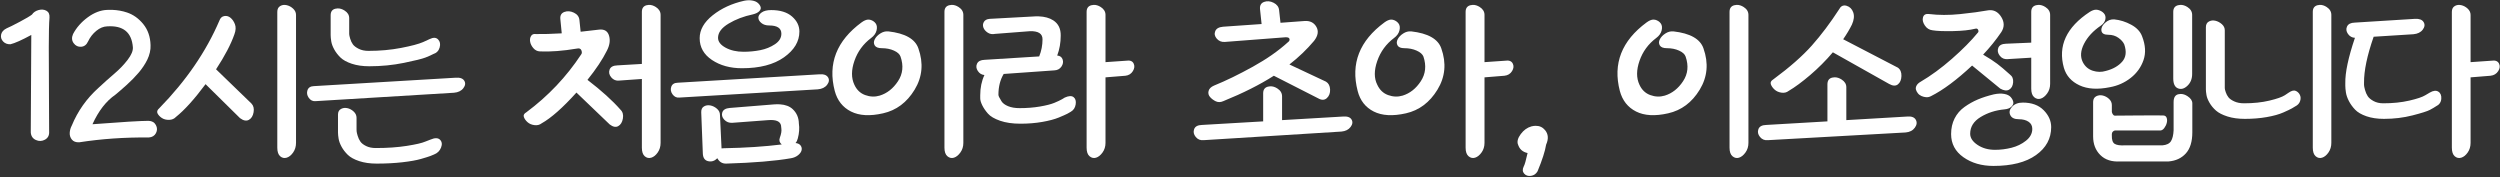 <svg width="960" height="68" xmlns="http://www.w3.org/2000/svg" xmlns:xlink="http://www.w3.org/1999/xlink" xml:space="preserve" overflow="hidden"><rect width="100%" height="100%" fill="#333333" stroke="none"/><g transform="matrix(1 0 0 1 0 -236)"><path d="M-375.816 219.886C-373.855 219.959-371.976 220.295-370.179 220.896-367.782 221.697-365.7 223.184-363.931 225.358-362.161 227.531-361.232 230.22-361.142 233.423-361.097 234.338-361.187 235.276-361.411 236.237-361.635 237.198-361.96 238.113-362.385 238.983-362.811 239.852-363.315 240.722-363.897 241.591-364.479 242.461-365.106 243.284-365.778 244.062-366.45 244.84-367.167 245.618-367.928 246.396-368.69 247.174-369.451 247.906-370.212 248.592-370.974 249.279-371.735 249.954-372.497 250.617-373.258 251.281-373.975 251.887-374.647 252.436-378.185 254.862-381.119 258.637-383.448 263.762-372.071 262.892-364.882 262.458-361.882 262.458-360.582 262.503-359.653 263.041-359.093 264.071-358.533 265.1-358.522 266.13-359.06 267.16-359.597 268.189-360.515 268.75-361.814 268.841-371.086 268.75-379.999 269.368-388.554 270.694-389.808 270.74-390.738 270.397-391.342 269.665-391.947 268.933-392.227 268.075-392.182 267.091-392.137 266.107-391.869 265.157-391.376 264.242-389.092 258.705-385.688 253.901-381.164 249.828-379.104 247.906-377.065 246.087-375.05 244.371-373.034 242.655-371.321 240.87-369.91 239.017-368.499 237.164-367.839 235.574-367.928 234.246-368.376 228.481-371.668 225.804-377.804 226.216-379.238 226.262-380.626 226.833-381.97 227.932-383.314 229.03-384.366 230.38-385.128 231.981-385.71 233.263-386.594 233.949-387.781 234.041-388.968 234.132-389.931 233.674-390.671 232.668-391.41 231.661-391.488 230.494-390.906 229.167-389.607 226.696-387.726 224.557-385.262 222.75-382.799 220.942-380.313 219.992-377.804 219.901-377.133 219.867-376.47 219.862-375.816 219.886ZM-402.588 219.789C-402.084 219.829-401.608 219.969-401.16 220.21-400.264 220.69-399.861 221.571-399.951 222.852-400.13 225.049-400.22 228.824-400.22 234.178-400.22 239.532-400.197 245.618-400.152 252.436-400.107 259.255-400.085 263.968-400.085 266.576-399.996 267.995-400.522 269.024-401.664 269.665-402.806 270.305-403.982 270.351-405.191 269.802-406.4 269.253-407.05 268.269-407.139 266.851-407.073 254.404-407.005 241.957-406.938 229.51-410.566 231.478-413.231 232.668-414.933 233.08-416.097 233.125-417.038 232.771-417.755 232.016-418.471 231.261-418.729 230.38-418.527 229.373-418.326 228.366-417.621 227.566-416.411 226.971-415.426 226.559-413.746 225.724-411.372 224.465-408.998 223.207-407.431 222.28-406.669 221.685-406.132 220.862-405.303 220.289-404.183 219.969-403.623 219.809-403.092 219.749-402.588 219.789Z" fill="#FFFFFF" fill-rule="evenodd" transform="matrix(1 0 0 1.001 418.954 19.681)"/><path d="M-286.259 257.503C-286.045 257.511-285.825 257.538-285.602 257.584-284.706 257.767-283.889 258.202-283.149 258.888-282.41 259.575-282.041 260.376-282.041 261.291-282.041 262.778-282.041 264.265-282.041 265.753-282.041 265.936-282.03 266.187-282.007 266.508-281.985 266.828-281.851 267.4-281.604 268.224-281.358 269.047-281.011 269.78-280.563 270.42-280.115 271.061-279.376 271.633-278.346 272.136-277.315 272.64-276.084 272.891-274.651 272.891-270.216 272.891-266.252 272.616-262.758 272.067-259.265 271.519-256.891 270.969-255.637 270.42-254.987 270.169-254.338 269.917-253.689 269.665-251.986 268.933-250.754 268.944-249.993 269.699-249.232 270.454-249.097 271.461-249.59 272.72-250.083 273.978-250.978 274.859-252.278 275.362-252.546 275.499-253.017 275.694-253.689 275.946-254.36 276.197-255.57 276.575-257.316 277.078-259.063 277.582-261.437 278.005-264.438 278.348-267.439 278.691-270.731 278.863-274.314 278.863-276.867 278.863-279.107 278.542-281.033 277.902-282.959 277.261-284.415 276.46-285.4 275.499-286.386 274.538-287.181 273.509-287.785 272.411-288.39 271.312-288.77 270.283-288.927 269.322-289.084 268.361-289.163 267.56-289.163 266.919-289.163 266.599-289.163 266.279-289.163 265.958-289.163 263.991-289.163 262.023-289.163 260.055-289.163 259.049-288.793 258.339-288.054 257.927-287.5 257.619-286.901 257.477-286.259 257.503ZM-242.874 245.909C-241.836 245.999-241.108 246.379-240.688 247.048-240.128 247.94-240.24 248.901-241.024 249.931-241.808 250.961-243.006 251.544-244.618 251.681-262.355 252.757-280.093 253.832-297.829 254.908-298.86 254.999-299.711 254.576-300.383 253.637-301.055 252.7-301.222 251.727-300.887 250.72-300.55 249.714-299.733 249.187-298.434 249.142-280.294 248.066-262.154 246.991-244.014 245.916-243.599 245.881-243.219 245.879-242.874 245.909ZM-332.221 222.219C-331.59 222.241-330.999 222.475-330.444 222.921-329.705 223.516-329.134 224.351-328.731 225.426-328.328 226.501-328.395 227.772-328.932 229.236-330.276 233.08-332.628 237.564-335.987 242.689-331.463 247.06-326.94 251.429-322.415 255.8-321.609 256.623-321.329 257.744-321.576 259.163-321.822 260.581-322.427 261.554-323.39 262.081-324.353 262.606-325.484 262.389-326.783 261.428-331.195 257.081-335.606 252.734-340.018 248.386-344.318 254.152-348.103 258.339-351.373 260.948-352.044 261.68-352.929 262.057-354.026 262.081-355.124 262.103-356.053 261.863-356.815 261.36-357.576 260.856-358.125 260.273-358.461 259.609-358.797 258.945-358.561 258.271-357.755 257.584-347.498 247.105-339.817 235.917-334.711 224.019-334.352 223.012-333.736 222.429-332.863 222.269-332.644 222.229-332.43 222.212-332.221 222.219ZM-289.314 219.33C-288.423 219.304-287.533 219.575-286.643 220.141-285.456 220.896-284.863 221.868-284.863 223.058-284.863 224.843-284.863 226.627-284.863 228.412-284.863 228.595-284.863 228.847-284.863 229.167-284.863 229.488-284.739 230.071-284.493 230.917-284.247 231.764-283.9 232.496-283.452 233.114-283.004 233.732-282.254 234.304-281.201 234.83-280.149 235.356-278.906 235.619-277.472 235.619-273.038 235.619-268.861 235.242-264.942 234.487-261.023 233.732-258.212 232.988-256.51 232.256-255.659 231.867-254.808 231.478-253.957 231.089-252.569 230.403-251.494 230.448-250.732 231.227-249.971 232.004-249.769 233.034-250.128 234.315-250.486 235.596-251.315 236.443-252.613 236.855-253.285 237.221-254.26 237.656-255.536 238.159-256.813 238.662-259.579 239.349-263.834 240.218-268.089 241.088-272.523 241.522-277.136 241.522-279.689 241.522-281.929 241.202-283.855 240.562-285.781 239.921-287.236 239.12-288.222 238.159-289.208 237.198-290.003 236.168-290.607 235.07-291.212 233.972-291.592 232.942-291.749 231.981-291.906 231.02-291.984 230.22-291.984 229.579-291.984 229.259-291.984 228.938-291.984 228.618-291.984 226.399-291.984 224.179-291.984 221.96-291.984 220.587-291.391 219.752-290.204 219.455-289.907 219.38-289.61 219.339-289.314 219.33ZM-309.549 217.987C-309.331 217.999-309.107 218.03-308.877 218.082-307.959 218.288-307.131 218.734-306.392 219.42-305.653 220.107-305.283 220.907-305.283 221.823-305.283 238.182-305.283 254.541-305.283 270.901-305.283 272.319-305.653 273.555-306.392 274.607-307.131 275.66-307.959 276.323-308.877 276.598-309.796 276.872-310.624 276.689-311.363 276.049-312.102 275.408-312.472 274.31-312.472 272.754-312.472 255.388-312.472 238.022-312.472 220.656-312.472 219.603-312.102 218.86-311.363 218.425-310.809 218.099-310.205 217.953-309.549 217.987Z" fill="#FFFFFF" fill-rule="evenodd" transform="matrix(1 0 0 1.001 418.954 19.681)"/><path d="M-119.429 256.128C-117.351 256.269-115.732 256.881-114.573 257.962-113.028 259.403-112.233 261.245-112.188 263.487-111.919 265.272-112.054 267.171-112.591 269.185-112.77 269.917-113.061 270.512-113.465 270.969-112.569 271.061-111.919 271.381-111.516 271.93-111.113 272.48-110.99 273.086-111.146 273.749-111.303 274.413-111.751 275.042-112.49 275.637-113.229 276.232-114.136 276.621-115.211 276.803-121.213 277.856-129.5 278.542-140.07 278.863-141.593 278.909-142.735 278.222-143.496 276.803-144.527 277.856-145.702 278.234-147.024 277.936-148.345 277.639-149.028 276.621-149.073 274.882-149.275 269.665-149.476 264.448-149.678 259.232-149.723 258.134-149.376 257.367-148.636 256.932-147.897 256.498-147.069 256.372-146.15 256.555-145.232 256.738-144.392 257.161-143.631 257.824-142.87 258.488-142.489 259.277-142.489 260.192-142.287 264.448-142.086 268.704-141.884 272.96-141.884 272.983-141.884 273.005-141.884 273.028-141.705 272.983-141.346 272.96-140.809 272.96-132.792 272.823-125.446 272.342-118.772 271.519-119.623 270.786-119.87 269.94-119.511 268.979-118.974 267.514-118.772 266.347-118.907 265.478-118.951 265.066-118.996 264.654-119.041 264.242-119.355 262.641-120.989 261.954-123.945 262.183-128.537 262.527-133.127 262.87-137.719 263.213-138.973 263.304-140.014 262.904-140.843 262.012-141.671 261.12-141.918 260.181-141.582 259.198-141.246 258.213-140.294 257.653-138.726 257.516-133.038 257.058-127.35 256.601-121.661 256.143-120.866 256.086-120.122 256.081-119.429 256.128ZM-103.187 244.605C-102.15 244.695-101.421 245.075-101.001 245.744-100.442 246.636-100.553 247.597-101.338 248.627-102.121 249.656-103.319 250.24-104.932 250.377-122.669 251.429-140.406 252.482-158.143 253.535-159.173 253.626-160.024 253.214-160.696 252.299-161.368 251.384-161.536 250.423-161.2 249.416-160.864 248.41-160.047 247.883-158.748 247.838-140.608 246.762-122.467 245.687-104.327 244.611-103.913 244.577-103.533 244.575-103.187 244.605ZM-85.593 223.612C-85.342 223.597-85.102 223.619-84.872 223.676-83.954 223.905-83.238 224.362-82.722 225.049-82.207 225.735-82.084 226.639-82.353 227.76-82.622 228.881-83.316 229.854-84.436 230.677-87.482 232.965-89.62 235.882-90.852 239.429-92.084 242.976-92.095 246.03-90.886 248.592-89.99 250.56-88.602 251.887-86.72 252.574-84.839 253.26-82.98 253.329-81.144 252.779-78.322 251.91-75.982 250.068-74.123 247.254-72.264 244.44-71.939 241.294-73.149 237.816-73.462 236.9-74.302 236.134-75.668 235.517-77.034 234.899-78.591 234.59-80.338 234.59-81.726 234.59-82.633 234.235-83.059 233.526-83.484 232.817-83.484 232.038-83.059 231.192-82.633 230.345-81.928 229.602-80.942 228.961-79.957 228.32-78.927 228.046-77.852 228.137-71.402 228.87-67.55 231.043-66.296 234.658-64.28 240.333-64.762 245.618-67.74 250.514-70.719 255.411-74.761 258.431-79.867 259.575-84.884 260.719-88.982 260.49-92.162 258.888-95.342 257.287-97.425 254.656-98.41 250.995-101.143 240.516-97.716 231.753-88.131 224.705-87.191 224.019-86.344 223.654-85.593 223.612ZM-20.07 222.378C-17.815 222.46-15.957 222.973-14.495 223.916-12.547 225.175-11.595 227.131-11.64 229.785-11.64 232.485-12.088 235.025-12.984 237.404-11.909 237.496-11.214 237.999-10.901 238.914-10.587 239.829-10.744 240.744-11.371 241.66-11.998 242.575-12.916 243.055-14.126 243.101-20.598 243.559-27.07 244.016-33.542 244.474-34.886 246.716-35.558 249.371-35.558 252.436-35.558 252.665-35.48 252.951-35.323 253.294-35.166 253.637-34.853 254.187-34.382 254.942-33.912 255.697-33.072 256.326-31.863 256.829-30.654 257.333-29.175 257.584-27.429 257.584-24.607 257.584-21.998 257.378-19.601 256.966-17.205 256.555-15.369 256.086-14.092 255.559-12.816 255.033-11.819 254.564-11.102 254.152-10.766 253.947-10.431 253.74-10.095 253.535-8.572 252.848-7.441 252.791-6.702 253.363-5.963 253.935-5.694 254.862-5.895 256.143-6.097 257.424-6.713 258.362-7.743 258.957-8.012 259.14-8.449 259.392-9.053 259.712-9.658 260.032-10.766 260.524-12.379 261.188-13.991 261.852-16.096 262.412-18.694 262.87-21.292 263.327-24.092 263.556-27.093 263.556-30.138 263.556-32.747 263.178-34.92 262.424-37.092 261.668-38.649 260.753-39.589 259.678-40.53 258.602-41.258 257.538-41.773 256.486-42.288 255.433-42.545 254.541-42.545 253.809-42.545 253.42-42.545 253.031-42.545 252.642-42.545 249.76-42.008 247.174-40.933 244.886-42.008 244.794-42.859 244.268-43.486 243.307-44.113 242.346-44.203 241.408-43.755 240.493-43.307 239.578-42.344 239.097-40.866 239.051-33.878 238.617-26.891 238.182-19.904 237.747-19.053 235.642-18.627 233.446-18.627 231.158-18.627 229.007-20.24 227.977-23.465 228.069-27.921 228.412-32.378 228.755-36.835 229.098-37.91 229.327-38.861 229.167-39.69 228.618-40.519 228.069-41.067 227.417-41.336 226.662-41.605 225.907-41.538 225.186-41.135 224.5-40.731 223.813-39.992 223.424-38.917 223.333-33.431 223.035-27.944 222.738-22.457 222.44-21.617 222.372-20.821 222.351-20.07 222.378ZM-200.449 220.433C-199.839 220.479-199.215 220.656-198.576 220.964-197.3 221.582-196.595 222.509-196.46 223.744-196.303 225.255-196.147 226.765-195.99 228.275-195.676 228.229-193.28 227.955-188.801 227.451-186.83 227.268-185.587 228.058-185.072 229.819-184.557 231.581-184.837 233.492-185.912 235.551-187.569 238.891-190.055 242.621-193.37 246.739-187.995 250.857-183.762 254.679-180.672 258.202-179.82 259.026-179.518 260.147-179.764 261.566-180.011 262.984-180.604 263.956-181.545 264.482-182.486 265.009-183.583 264.792-184.837 263.831-189.092 259.758-193.347 255.685-197.602 251.613-202.843 257.424-207.299 261.36-210.972 263.419-211.734 264.014-212.652 264.242-213.727 264.105-214.802 263.968-215.686 263.59-216.381 262.973-217.075 262.355-217.545 261.691-217.792 260.982-218.038 260.273-217.713 259.666-216.817 259.163-208.442 252.94-201.432 245.549-195.788 236.992-195.475 236.626-195.441 236.111-195.687 235.448-195.934 234.785-196.482 234.544-197.334 234.727-202.798 235.642-207.568 236.008-211.644 235.825-212.63 235.779-213.458 235.368-214.13 234.59-214.802 233.812-215.216 232.999-215.373 232.153-215.53 231.306-215.418 230.563-215.037 229.922-214.656 229.281-214.018 229.03-213.122 229.167-210.48 229.213-207.188 229.121-203.246 228.893-203.425 227.062-203.604 225.232-203.783 223.401-203.918 222.029-203.403 221.125-202.238 220.69-201.656 220.473-201.059 220.387-200.449 220.433ZM1.025 217.979C1.932 217.945 2.839 218.219 3.746 218.803 4.955 219.581 5.56 220.587 5.56 221.823 5.56 227.863 5.56 233.903 5.56 239.944 8.202 239.761 10.845 239.578 13.488 239.394 14.921 239.166 15.873 239.509 16.343 240.424 16.813 241.34 16.724 242.323 16.074 243.376 15.425 244.428 14.473 245.023 13.219 245.16 10.666 245.366 8.113 245.572 5.56 245.778 5.56 254.152 5.56 262.527 5.56 270.901 5.56 272.319 5.179 273.555 4.418 274.607 3.656 275.66 2.828 276.323 1.932 276.598 1.036 276.872 0.207 276.689-0.554 276.049-1.316 275.408-1.696 274.31-1.696 272.754-1.696 255.388-1.696 238.022-1.696 220.656-1.696 219.283-1.092 218.436 0.118 218.116 0.42 218.036 0.722 217.99 1.025 217.979ZM-53.564 217.979C-52.657 217.945-51.75 218.219-50.843 218.803-49.633 219.581-49.029 220.587-49.029 221.823-49.029 238.182-49.029 254.541-49.029 270.901-49.029 272.319-49.41 273.555-50.171 274.607-50.933 275.66-51.761 276.323-52.657 276.598-53.553 276.872-54.381 276.689-55.143 276.049-55.904 275.408-56.285 274.31-56.285 272.754-56.285 255.388-56.285 238.022-56.285 220.656-56.285 219.283-55.681 218.436-54.471 218.116-54.169 218.036-53.866 217.99-53.564 217.979ZM-169.802 217.979C-168.908 217.945-168.007 218.219-167.1 218.803-165.89 219.581-165.286 220.587-165.286 221.823-165.286 238.182-165.286 254.541-165.286 270.901-165.286 272.319-165.655 273.555-166.395 274.607-167.134 275.66-167.962 276.323-168.88 276.598-169.798 276.872-170.627 276.689-171.366 276.049-172.105 275.408-172.475 274.31-172.475 272.754-172.475 263.968-172.475 255.182-172.475 246.396-175.386 246.602-178.298 246.808-181.209 247.014-182.418 247.151-183.426 246.739-184.232 245.778-185.038 244.817-185.251 243.822-184.87 242.792-184.49 241.763-183.471 241.225-181.814 241.179-178.701 240.996-175.587 240.813-172.475 240.63-172.475 233.972-172.475 227.314-172.475 220.656-172.475 219.283-171.881 218.436-170.694 218.116-170.398 218.036-170.1 217.99-169.802 217.979ZM-131.647 216.203C-131.137 216.186-130.642 216.217-130.16 216.297-129.197 216.457-128.447 216.777-127.909 217.258-127.372 217.738-127.025 218.253-126.868 218.803-126.711 219.352-126.89 219.889-127.405 220.416-127.921 220.942-128.738 221.342-129.858 221.617-133.351 222.349-136.453 223.527-139.163 225.152-141.873 226.776-143.228 228.595-143.228 230.609-143.228 232.073-142.265 233.331-140.339 234.384-138.413 235.436-136.106 235.963-133.419 235.963-131.224 235.963-129.085 235.757-127.003 235.345-124.92 234.933-123.05 234.178-121.392 233.08-119.735 231.981-118.907 230.631-118.907 229.03-118.907 226.925-120.474 225.872-123.61 225.872-124.819 225.872-125.804 225.564-126.565 224.946-127.327 224.328-127.719 223.653-127.742 222.921-127.764 222.189-127.35 221.514-126.498 220.896-125.647 220.278-124.416 219.969-122.803 219.969-119.355 219.969-116.689 220.793-114.808 222.44-112.927 224.088-111.986 226.01-111.986 228.206-111.986 232.004-113.957 235.299-117.899 238.09-121.84 240.882-127.215 242.277-134.023 242.277-138.547 242.277-142.388 241.225-145.546 239.12-148.704 237.015-150.282 234.224-150.282 230.746-150.282 227.543-148.614 224.614-145.277 221.96-141.94 219.306-137.92 217.453-133.217 216.4-132.679 216.286-132.156 216.22-131.647 216.203Z" fill="#FFFFFF" fill-rule="evenodd" transform="matrix(1 0 0 1.001 418.954 19.681)"/><path d="M68.824 249.21C69.731 249.176 70.638 249.45 71.545 250.034 72.754 250.812 73.359 251.818 73.359 253.054 73.359 256.097 73.359 259.14 73.359 262.183 81.153 261.726 88.946 261.268 96.739 260.81 98.397 260.673 99.494 261.051 100.032 261.943 100.569 262.835 100.446 263.796 99.662 264.826 98.879 265.855 97.702 266.439 96.135 266.576 78.51 267.675 60.885 268.773 43.26 269.871 42.005 270.008 40.986 269.597 40.203 268.636 39.419 267.675 39.217 266.679 39.598 265.65 39.979 264.62 40.975 264.082 42.588 264.036 50.426 263.579 58.265 263.121 66.103 262.664 66.103 259.072 66.103 255.479 66.103 251.887 66.103 250.514 66.707 249.668 67.917 249.347 68.219 249.267 68.521 249.221 68.824 249.21ZM115.186 223.612C115.433 223.597 115.668 223.619 115.892 223.676 116.788 223.905 117.504 224.362 118.042 225.049 118.579 225.735 118.714 226.639 118.445 227.76 118.176 228.881 117.482 229.854 116.362 230.677 113.316 232.965 111.167 235.905 109.912 239.497 108.658 243.09 108.658 246.121 109.912 248.592 110.808 250.56 112.196 251.887 114.078 252.574 115.959 253.26 117.818 253.329 119.654 252.779 122.476 251.91 124.805 250.068 126.642 247.254 128.478 244.44 128.814 241.294 127.649 237.816 127.291 236.9 126.418 236.134 125.029 235.517 123.641 234.899 122.073 234.59 120.326 234.59 118.982 234.59 118.109 234.235 117.706 233.526 117.303 232.817 117.314 232.038 117.739 231.192 118.165 230.345 118.87 229.602 119.856 228.961 120.841 228.32 121.871 228.046 122.946 228.137 129.396 228.87 133.248 231.043 134.502 234.658 136.518 240.333 136.025 245.618 133.024 250.514 130.023 255.411 125.992 258.431 120.93 259.575 115.869 260.719 111.748 260.49 108.569 258.888 105.388 257.287 103.328 254.656 102.387 250.995 99.655 240.516 103.081 231.753 112.667 224.705 113.607 224.019 114.447 223.654 115.186 223.612ZM146.562 217.979C147.469 217.945 148.376 218.219 149.283 218.803 150.493 219.581 151.097 220.587 151.097 221.823 151.097 227.863 151.097 233.903 151.097 239.944 153.74 239.761 156.383 239.578 159.025 239.394 160.458 239.166 161.421 239.509 161.914 240.424 162.407 241.34 162.329 242.323 161.679 243.376 161.029 244.428 160.055 245.023 158.756 245.16 156.203 245.366 153.65 245.572 151.097 245.778 151.097 254.152 151.097 262.527 151.097 270.901 151.097 272.319 150.717 273.555 149.955 274.607 149.194 275.66 148.365 276.323 147.469 276.598 146.573 276.872 145.745 276.689 144.983 276.049 144.222 275.408 143.841 274.31 143.841 272.754 143.841 255.388 143.841 238.022 143.841 220.656 143.841 219.283 144.446 218.436 145.655 218.116 145.957 218.036 146.26 217.99 146.562 217.979ZM68.227 216.598C68.838 216.649 69.462 216.835 70.1 217.155 71.377 217.796 72.082 218.734 72.217 219.969 72.396 221.594 72.575 223.218 72.754 224.843 75.845 224.614 78.935 224.385 82.026 224.157 84.086 224.019 85.587 224.763 86.528 226.387 87.468 228.012 87.177 229.808 85.654 231.776 82.877 235.07 79.719 238.09 76.181 240.836 80.861 243.033 85.542 245.229 90.222 247.425 91.208 248.02 91.734 249.016 91.802 250.411 91.869 251.807 91.454 252.917 90.558 253.74 89.662 254.564 88.543 254.587 87.199 253.809 81.533 250.926 75.867 248.043 70.201 245.16 64.826 248.592 58.354 251.841 50.785 254.908 49.754 255.365 48.802 255.388 47.929 254.976 47.056 254.564 46.316 254.015 45.712 253.329 45.107 252.642 44.917 251.864 45.141 250.995 45.365 250.125 46.059 249.439 47.224 248.936 51.837 247.06 56.809 244.645 62.139 241.694 67.469 238.743 71.948 235.619 75.576 232.324 76.113 231.959 76.326 231.535 76.214 231.055 76.102 230.574 75.576 230.357 74.635 230.403 66.886 230.998 59.138 231.592 51.389 232.188 50.135 232.279 49.105 231.867 48.298 230.952 47.492 230.037 47.291 229.076 47.694 228.069 48.097 227.062 49.105 226.49 50.717 226.353 55.644 226.01 60.571 225.666 65.498 225.323 65.297 223.424 65.095 221.525 64.894 219.626 64.759 218.208 65.274 217.281 66.439 216.846 67.021 216.629 67.618 216.546 68.227 216.598Z" fill="#FFFFFF" fill-rule="evenodd" transform="matrix(1 0 0 1.001 418.954 19.681)"/><path d="M170.701 264.367C172.196 264.341 173.413 264.895 174.354 266.027 175.608 267.537 175.743 269.39 174.757 271.587 174.354 274.104 173.257 277.513 171.465 281.814 170.883 282.821 170.043 283.404 168.946 283.565 167.848 283.725 166.975 283.439 166.326 282.707 165.676 281.975 165.62 281.059 166.157 279.961 166.516 279.366 167.008 277.65 167.636 274.813 165.709 274.401 164.478 273.28 163.94 271.45 163.94 271.473 163.94 271.495 163.94 271.519 163.537 270.374 163.896 269.047 165.015 267.537 166.135 266.027 167.501 265.043 169.114 264.586 169.673 264.448 170.203 264.376 170.701 264.367Z" fill="#FFFFFF" fill-rule="evenodd" transform="matrix(1 0 0 1.001 418.954 19.681)"/><path d="M418.383 252.145C419.277 252.127 420.178 252.419 421.085 253.02 422.295 253.821 422.899 254.724 422.899 255.731 422.899 259.438 422.899 263.144 422.899 266.851 422.899 270.42 422.071 273.12 420.414 274.95 418.756 276.781 416.539 277.81 413.762 278.039 407.558 278.039 401.355 278.039 395.151 278.039 391.927 278.222 389.396 277.399 387.559 275.568 385.723 273.738 384.805 271.358 384.805 268.429 384.805 263.991 384.805 259.552 384.805 255.113 384.85 254.107 385.253 253.409 386.014 253.02 386.776 252.631 387.604 252.539 388.5 252.745 389.396 252.951 390.202 253.386 390.919 254.049 391.635 254.713 391.994 255.502 391.994 256.417 391.994 257.287 391.994 258.156 391.994 259.026 392.038 259.346 392.173 259.666 392.397 259.987 392.621 260.307 392.845 260.467 393.069 260.467 393.158 260.467 396.014 260.445 401.635 260.399 407.256 260.353 410.604 260.353 411.679 260.399 412.351 260.399 412.799 260.685 413.023 261.256 413.247 261.828 413.269 262.481 413.09 263.213 412.911 263.945 412.586 264.62 412.116 265.238 411.646 265.855 411.119 266.164 410.537 266.164 404.736 266.164 398.936 266.164 393.136 266.164 392.867 266.21 392.609 266.359 392.363 266.611 392.117 266.862 391.994 267.171 391.994 267.537 391.994 267.72 391.994 267.903 391.994 268.086 391.949 269.733 392.307 270.798 393.069 271.278 393.83 271.759 395.129 271.953 396.965 271.862 401.78 271.862 406.595 271.862 411.41 271.862 413.023 271.724 414.12 271.187 414.703 270.248 415.285 269.311 415.621 267.926 415.71 266.096 415.71 262.481 415.71 258.866 415.71 255.251 415.71 253.558 416.304 252.562 417.491 252.265 417.788 252.191 418.085 252.15 418.383 252.145ZM348.805 252.016C349.472 251.987 350.091 252.025 350.661 252.127 351.804 252.333 352.643 252.745 353.181 253.363 353.719 253.981 354.044 254.61 354.155 255.251 354.268 255.891 354.01 256.498 353.383 257.069 352.756 257.641 351.86 257.973 350.695 258.065 347.336 258.385 344.313 259.358 341.625 260.982 338.938 262.606 337.594 264.746 337.594 267.4 337.594 269.001 338.534 270.432 340.416 271.69 342.297 272.948 344.537 273.577 347.135 273.577 349.24 273.577 351.345 273.314 353.45 272.788 355.555 272.262 357.414 271.358 359.026 270.077 360.639 268.796 361.445 267.286 361.445 265.547 361.445 264.357 360.963 263.442 360 262.801 359.038 262.16 357.794 261.84 356.272 261.84 354.569 261.84 353.472 261.302 352.98 260.227 352.487 259.152 352.722 258.088 353.685 257.035 354.648 255.983 356.025 255.456 357.817 255.456 361.221 255.456 363.886 256.429 365.812 258.374 367.738 260.319 368.701 262.481 368.701 264.86 368.701 269.253 366.753 272.834 362.856 275.602 358.959 278.371 353.517 279.755 346.53 279.755 342.006 279.755 338.165 278.646 335.008 276.426 331.849 274.207 330.271 271.244 330.271 267.537 330.271 265.295 330.719 263.293 331.615 261.531 332.51 259.77 333.776 258.305 335.41 257.138 337.045 255.971 338.758 255.01 340.55 254.255 342.342 253.5 344.38 252.848 346.664 252.299 347.425 252.139 348.139 252.044 348.805 252.016ZM285.5 245.759C286.407 245.737 287.314 246.018 288.221 246.602 289.43 247.38 290.035 248.364 290.035 249.553 290.035 253.763 290.035 257.973 290.035 262.183 297.828 261.726 305.622 261.268 313.415 260.81 315.073 260.673 316.17 261.085 316.707 262.046 317.245 263.007 317.122 264.025 316.338 265.1 315.554 266.176 314.378 266.782 312.811 266.919 295.186 267.904 277.561 268.887 259.936 269.871 258.681 270.008 257.663 269.597 256.878 268.636 256.095 267.675 255.893 266.679 256.274 265.65 256.654 264.62 257.651 264.082 259.264 264.036 267.102 263.579 274.94 263.121 282.779 262.664 282.779 257.927 282.779 253.191 282.779 248.455 282.779 247.037 283.383 246.178 284.593 245.881 284.895 245.807 285.197 245.766 285.5 245.759ZM431.075 223.957C431.291 223.97 431.51 224.002 431.734 224.054 432.63 224.259 433.459 224.694 434.22 225.358 434.981 226.021 435.362 226.811 435.362 227.726 435.362 234.887 435.362 242.048 435.362 249.21 435.362 249.393 435.362 249.633 435.362 249.931 435.362 250.228 435.486 250.743 435.732 251.475 435.978 252.207 436.325 252.86 436.773 253.432 437.221 254.004 437.971 254.53 439.024 255.01 440.076 255.491 441.319 255.731 442.753 255.731 446.381 255.731 449.628 255.388 452.495 254.701 455.361 254.015 457.332 253.329 458.407 252.642 458.922 252.299 459.437 251.956 459.952 251.613 461.027 250.88 461.912 250.663 462.606 250.961 463.3 251.258 463.827 251.761 464.185 252.471 464.544 253.18 464.577 253.981 464.286 254.873 463.995 255.765 463.379 256.44 462.438 256.898 462.17 257.081 461.733 257.344 461.128 257.687 460.523 258.03 459.415 258.557 457.802 259.266 456.19 259.975 454.084 260.559 451.487 261.016 448.889 261.474 446.089 261.703 443.089 261.703 440.536 261.703 438.296 261.394 436.37 260.776 434.444 260.159 432.977 259.403 431.969 258.511 430.962 257.619 430.144 256.635 429.517 255.559 428.89 254.484 428.498 253.5 428.341 252.608 428.185 251.715 428.106 250.972 428.106 250.377 428.106 250.057 428.106 249.736 428.106 249.416 428.106 241.797 428.106 234.178 428.106 226.559 428.106 225.506 428.487 224.774 429.249 224.362 429.819 224.054 430.428 223.918 431.075 223.957ZM215.88 223.612C216.131 223.597 216.371 223.619 216.601 223.676 217.519 223.905 218.235 224.362 218.751 225.049 219.265 225.735 219.389 226.639 219.12 227.76 218.851 228.881 218.157 229.854 217.037 230.677 213.991 232.965 211.853 235.882 210.621 239.429 209.389 242.976 209.378 246.03 210.587 248.592 211.483 250.56 212.872 251.887 214.753 252.574 216.634 253.26 218.493 253.329 220.329 252.779 223.151 251.91 225.491 250.068 227.35 247.254 229.209 244.44 229.534 241.294 228.324 237.816 228.011 236.9 227.171 236.134 225.805 235.517 224.439 234.899 222.882 234.59 221.136 234.59 219.747 234.59 218.84 234.235 218.414 233.526 217.989 232.817 217.989 232.038 218.414 231.192 218.84 230.345 219.546 229.602 220.531 228.961 221.516 228.32 222.546 228.046 223.621 228.137 230.071 228.87 233.923 231.043 235.177 234.658 237.193 240.333 236.711 245.618 233.733 250.514 230.754 255.411 226.712 258.431 221.606 259.575 216.589 260.719 212.491 260.49 209.311 258.888 206.131 257.287 204.048 254.656 203.063 250.995 200.33 240.516 203.757 231.753 213.342 224.705 214.282 224.019 215.129 223.654 215.88 223.612ZM508.386 223.333C510.041 223.241 511.153 223.653 511.71 224.568 512.271 225.483 512.158 226.456 511.375 227.486 510.592 228.515 509.391 229.098 507.781 229.236 502.695 229.556 497.615 229.877 492.529 230.197 490.021 237.381 488.789 243.262 488.834 247.838 488.834 248.066 488.834 248.352 488.834 248.696 488.834 249.039 488.957 249.668 489.203 250.583 489.45 251.498 489.797 252.299 490.245 252.986 490.692 253.672 491.443 254.301 492.495 254.873 493.548 255.445 494.789 255.731 496.226 255.731 499.899 255.731 503.222 255.388 506.201 254.701 509.179 254.015 511.227 253.329 512.35 252.642 512.93 252.299 513.511 251.956 514.097 251.613 515.441 250.835 516.539 250.72 517.386 251.269 518.238 251.818 518.607 252.745 518.498 254.049 518.385 255.354 517.701 256.303 516.446 256.898 515.909 257.264 515.151 257.71 514.161 258.237 513.177 258.763 510.951 259.472 507.476 260.364 504.005 261.256 500.347 261.703 496.492 261.703 493.942 261.703 491.7 261.371 489.774 260.707 487.848 260.044 486.393 259.198 485.408 258.168 484.422 257.138 483.627 256.04 483.022 254.873 482.418 253.706 482.037 252.608 481.88 251.578 481.724 250.549 481.645 249.691 481.645 249.004 481.645 248.684 481.645 248.364 481.645 248.043 481.555 243.97 482.787 238.159 485.34 230.609 484.221 230.563 483.325 230.059 482.653 229.098 481.981 228.137 481.869 227.188 482.317 226.25 482.765 225.312 483.75 224.82 485.273 224.774 492.977 224.294 500.682 223.813 508.386 223.333ZM345.401 220.004C347.111 220.044 348.495 220.925 349.553 222.646 350.762 224.614 350.762 226.536 349.553 228.412 347.493 231.432 345.164 234.315 342.566 237.061 344.895 238.433 346.709 239.612 348.008 240.596 349.307 241.58 350.919 242.941 352.845 244.68 353.786 245.366 354.2 246.373 354.088 247.7 353.976 249.027 353.472 249.954 352.577 250.48 351.681 251.007 350.538 250.88 349.15 250.103 345.544 247.151 341.939 244.199 338.333 241.248 332.465 246.739 327.202 250.652 322.544 252.986 321.917 253.306 321.302 253.443 320.697 253.397 320.092 253.351 319.498 253.203 318.916 252.951 318.334 252.7 317.864 252.345 317.505 251.887 317.147 251.429 316.901 250.961 316.767 250.48 316.632 250 316.71 249.485 317.001 248.936 317.293 248.386 317.796 247.906 318.513 247.494 322.499 245.16 326.52 242.22 330.573 238.674 334.626 235.128 337.952 231.776 340.55 228.618 340.819 228.344 340.853 227.989 340.651 227.554 340.449 227.119 340.102 226.971 339.61 227.108 337.415 227.657 334.537 227.966 330.976 228.034 327.415 228.103 324.806 228.001 323.149 227.726 321.895 227.588 320.898 226.959 320.159 225.838 319.42 224.717 319.196 223.676 319.487 222.715 319.778 221.754 320.529 221.342 321.738 221.479 325.456 221.937 329.442 221.949 333.697 221.514 337.952 221.079 341.603 220.587 344.648 220.038 344.906 220.009 345.157 219.998 345.401 220.004ZM385.941 219.819C386.185 219.816 386.423 219.843 386.653 219.901 387.571 220.129 388.321 220.553 388.903 221.171 389.485 221.789 389.687 222.566 389.508 223.504 389.329 224.443 388.746 225.255 387.761 225.941 384.805 227.955 382.655 230.277 381.311 232.908 379.968 235.539 379.81 237.885 380.841 239.944 381.692 241.591 382.968 242.689 384.671 243.238 386.372 243.788 388.052 243.81 389.709 243.307 392.397 242.621 394.479 241.442 395.958 239.772 397.436 238.102 397.704 235.894 396.764 233.149 396.361 232.233 395.611 231.387 394.513 230.609 393.416 229.831 392.128 229.442 390.65 229.442 389.037 229.442 388.153 228.927 387.996 227.897 387.84 226.868 388.298 225.861 389.374 224.877 390.448 223.893 391.635 223.447 392.934 223.539 395.174 223.768 397.346 224.454 399.451 225.598 401.556 226.742 402.945 228.229 403.617 230.059 404.916 233.4 405.095 236.432 404.154 239.154 403.214 241.877 401.579 244.154 399.25 245.984 396.921 247.814 394.256 249.004 391.255 249.553 386.552 250.514 382.655 250.274 379.564 248.833 376.474 247.391 374.48 245.16 373.585 242.14 371.211 233.72 374.525 226.559 383.528 220.656 384.402 220.107 385.206 219.828 385.941 219.819ZM289.268 218.193C289.538 218.188 289.827 218.231 290.136 218.322 291.367 218.688 292.218 219.535 292.689 220.862 293.159 222.189 292.991 223.744 292.185 225.529 291.333 227.268 290.214 229.144 288.826 231.158 295.835 234.796 302.845 238.433 309.855 242.072 310.795 242.758 311.243 243.822 311.199 245.263 311.154 246.705 310.706 247.769 309.855 248.455 309.003 249.142 307.884 249.096 306.495 248.318 299.284 244.268 292.073 240.218 284.862 236.168 282.174 239.326 279.274 242.232 276.161 244.886 273.048 247.54 270.282 249.576 267.863 250.995 267.102 251.59 266.184 251.807 265.109 251.647 264.034 251.487 263.149 251.086 262.455 250.446 261.76 249.805 261.29 249.13 261.044 248.421 260.798 247.712 261.122 247.082 262.018 246.533 268.289 241.912 273.216 237.587 276.799 233.56 280.383 229.533 283.898 224.866 287.347 219.557 287.817 218.665 288.458 218.21 289.268 218.193ZM525.484 217.987C525.701 217.999 525.927 218.03 526.154 218.082 527.074 218.288 527.902 218.734 528.64 219.42 529.378 220.107 529.748 220.907 529.748 221.823 529.748 227.863 529.748 233.903 529.748 239.944 532.416 239.761 535.079 239.578 537.748 239.394 539.18 239.166 540.14 239.509 540.633 240.424 541.125 241.34 541.036 242.323 540.367 243.376 539.692 244.428 538.708 245.023 537.408 245.16 534.858 245.366 532.303 245.572 529.748 245.778 529.748 254.152 529.748 262.527 529.748 270.901 529.748 272.319 529.378 273.555 528.64 274.607 527.902 275.66 527.074 276.323 526.154 276.598 525.238 276.872 524.411 276.689 523.668 276.049 522.929 275.408 522.56 274.31 522.56 272.754 522.56 255.388 522.56 238.022 522.56 220.656 522.56 219.603 522.929 218.86 523.668 218.425 524.224 218.099 524.83 217.953 525.484 217.987ZM471.827 217.979C472.718 217.945 473.608 218.219 474.498 218.803 475.685 219.581 476.279 220.587 476.279 221.823 476.279 238.182 476.279 254.541 476.279 270.901 476.279 272.319 475.909 273.555 475.17 274.607 474.431 275.66 473.613 276.323 472.718 276.598 471.822 276.872 471.005 276.689 470.265 276.049 469.526 275.408 469.157 274.31 469.157 272.754 469.157 255.388 469.157 238.022 469.157 220.656 469.157 219.283 469.75 218.436 470.937 218.116 471.234 218.036 471.531 217.99 471.827 217.979ZM418.297 217.979C419.204 217.945 420.111 218.219 421.018 218.803 422.227 219.581 422.832 220.587 422.832 221.823 422.832 229.373 422.832 236.924 422.832 244.474 422.832 246.35 422.227 247.86 421.018 249.004 419.809 250.148 418.599 250.48 417.39 250 416.181 249.519 415.576 248.249 415.576 246.19 415.576 237.679 415.576 229.167 415.576 220.656 415.576 219.283 416.181 218.436 417.39 218.116 417.692 218.036 417.995 217.99 418.297 217.979ZM363.763 217.979C364.67 217.945 365.577 218.219 366.484 218.803 367.693 219.581 368.298 220.587 368.298 221.823 368.298 230.631 368.298 239.44 368.298 248.249 368.298 249.668 367.917 250.903 367.156 251.956 366.395 253.008 365.566 253.672 364.67 253.947 363.774 254.221 362.945 254.038 362.184 253.397 361.423 252.757 361.042 251.658 361.042 250.103 361.042 246.144 361.042 242.186 361.042 238.228 358.041 238.411 355.04 238.594 352.039 238.777 350.785 238.914 349.766 238.491 348.982 237.507 348.198 236.523 347.997 235.517 348.377 234.487 348.758 233.457 349.755 232.92 351.367 232.874 354.592 232.736 357.817 232.599 361.042 232.462 361.042 228.527 361.042 224.591 361.042 220.656 361.042 219.283 361.647 218.436 362.856 218.116 363.158 218.036 363.46 217.99 363.763 217.979ZM247.909 217.979C248.816 217.945 249.723 218.219 250.63 218.803 251.84 219.581 252.444 220.587 252.444 221.823 252.444 238.182 252.444 254.541 252.444 270.901 252.444 272.319 252.064 273.555 251.302 274.607 250.541 275.66 249.712 276.323 248.816 276.598 247.92 276.872 247.092 276.689 246.33 276.049 245.569 275.408 245.188 274.31 245.188 272.754 245.188 255.388 245.188 238.022 245.188 220.656 245.188 219.283 245.792 218.436 247.002 218.116 247.304 218.036 247.607 217.99 247.909 217.979Z" fill="#FFFFFF" fill-rule="evenodd" transform="matrix(1 0 0 1.001 418.954 19.681)"/></g></svg>